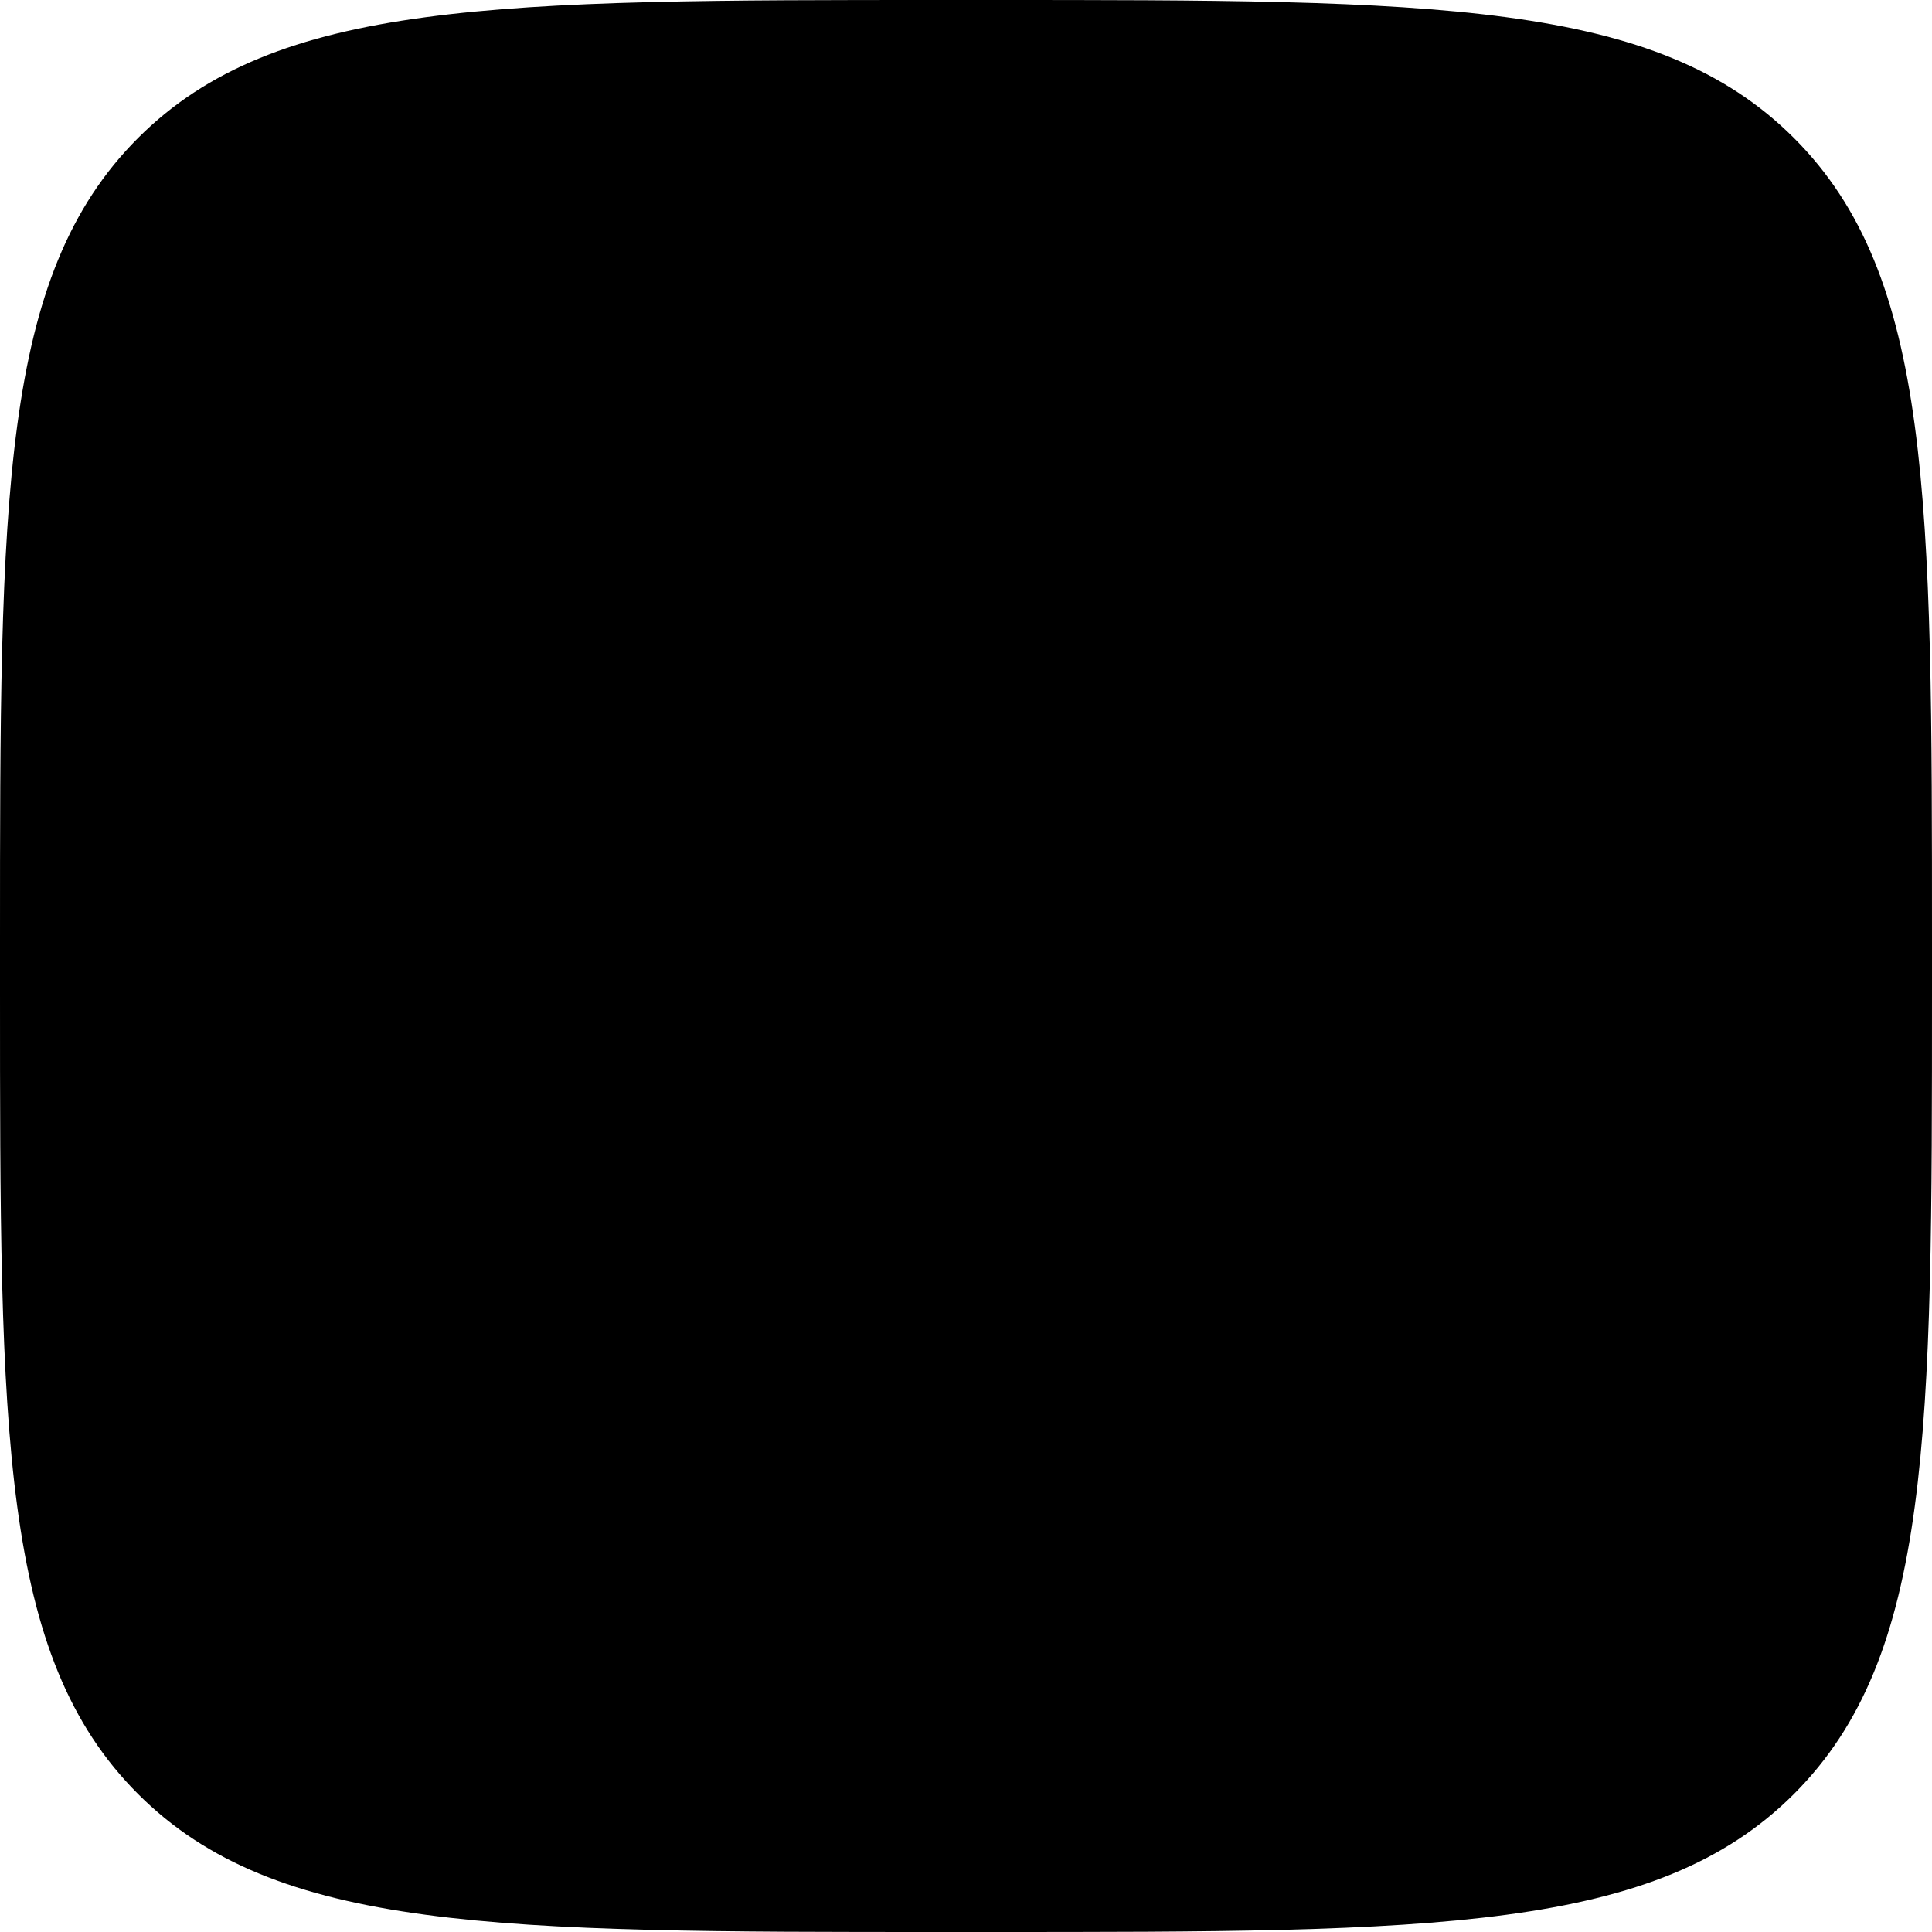 <svg width="82" height="82" viewBox="0 0 82 82" fill="none" xmlns="http://www.w3.org/2000/svg">
<path d="M0 40C0 21.144 0 11.716 5.858 5.858C11.716 0 21.144 0 40 0H42C60.856 0 70.284 0 76.142 5.858C82 11.716 82 21.144 82 40V42C82 60.856 82 70.284 76.142 76.142C70.284 82 60.856 82 42 82H40C21.144 82 11.716 82 5.858 76.142C0 70.284 0 60.856 0 42V40Z" fill="#32448E" fill-opacity="0.1" style="fill:#32448E;fill:color(display-p3 0.196 0.267 0.557);fill-opacity:0.1;"/>
<path opacity="0.2" d="M31.435 55.815C31.313 55.939 31.168 56.037 31.007 56.105C30.846 56.172 30.674 56.206 30.5 56.206C30.326 56.206 30.154 56.172 29.993 56.105C29.833 56.037 29.687 55.939 29.565 55.815L26.185 52.435C26.061 52.313 25.963 52.167 25.895 52.007C25.828 51.846 25.794 51.674 25.794 51.5C25.794 51.326 25.828 51.154 25.895 50.993C25.963 50.833 26.061 50.687 26.185 50.565L43.625 33.125L48.875 38.375L31.435 55.815Z" fill="#32448E" style="fill:#32448E;fill:color(display-p3 0.196 0.267 0.557);fill-opacity:1;"/>
<path d="M55.438 41V48.875" stroke="#32448E" style="stroke:#32448E;stroke:color(display-p3 0.196 0.267 0.557);stroke-opacity:1;" stroke-width="2.375" stroke-linecap="round" stroke-linejoin="round"/>
<path d="M51.5 44.938H59.375" stroke="#32448E" style="stroke:#32448E;stroke:color(display-p3 0.196 0.267 0.557);stroke-opacity:1;" stroke-width="2.375" stroke-linecap="round" stroke-linejoin="round"/>
<path d="M33.781 26.562V33.125" stroke="#32448E" style="stroke:#32448E;stroke:color(display-p3 0.196 0.267 0.557);stroke-opacity:1;" stroke-width="2.375" stroke-linecap="round" stroke-linejoin="round"/>
<path d="M30.5 29.844H37.062" stroke="#32448E" style="stroke:#32448E;stroke:color(display-p3 0.196 0.267 0.557);stroke-opacity:1;" stroke-width="2.375" stroke-linecap="round" stroke-linejoin="round"/>
<path d="M47.562 50.188V55.438" stroke="#32448E" style="stroke:#32448E;stroke:color(display-p3 0.196 0.267 0.557);stroke-opacity:1;" stroke-width="2.375" stroke-linecap="round" stroke-linejoin="round"/>
<path d="M44.938 52.812H50.188" stroke="#32448E" style="stroke:#32448E;stroke:color(display-p3 0.196 0.267 0.557);stroke-opacity:1;" stroke-width="2.375" stroke-linecap="round" stroke-linejoin="round"/>
<path d="M50.586 26.174L26.189 50.571C25.676 51.083 25.676 51.914 26.189 52.427L29.582 55.82C30.095 56.333 30.926 56.333 31.438 55.82L55.835 31.423C56.348 30.911 56.348 30.08 55.835 29.567L52.442 26.174C51.929 25.661 51.098 25.661 50.586 26.174Z" stroke="#32448E" style="stroke:#32448E;stroke:color(display-p3 0.196 0.267 0.557);stroke-opacity:1;" stroke-width="2.375" stroke-linecap="round" stroke-linejoin="round"/>
<path d="M43.625 33.125L48.875 38.375" stroke="#32448E" style="stroke:#32448E;stroke:color(display-p3 0.196 0.267 0.557);stroke-opacity:1;" stroke-width="2.375" stroke-linecap="round" stroke-linejoin="round"/>
</svg>
